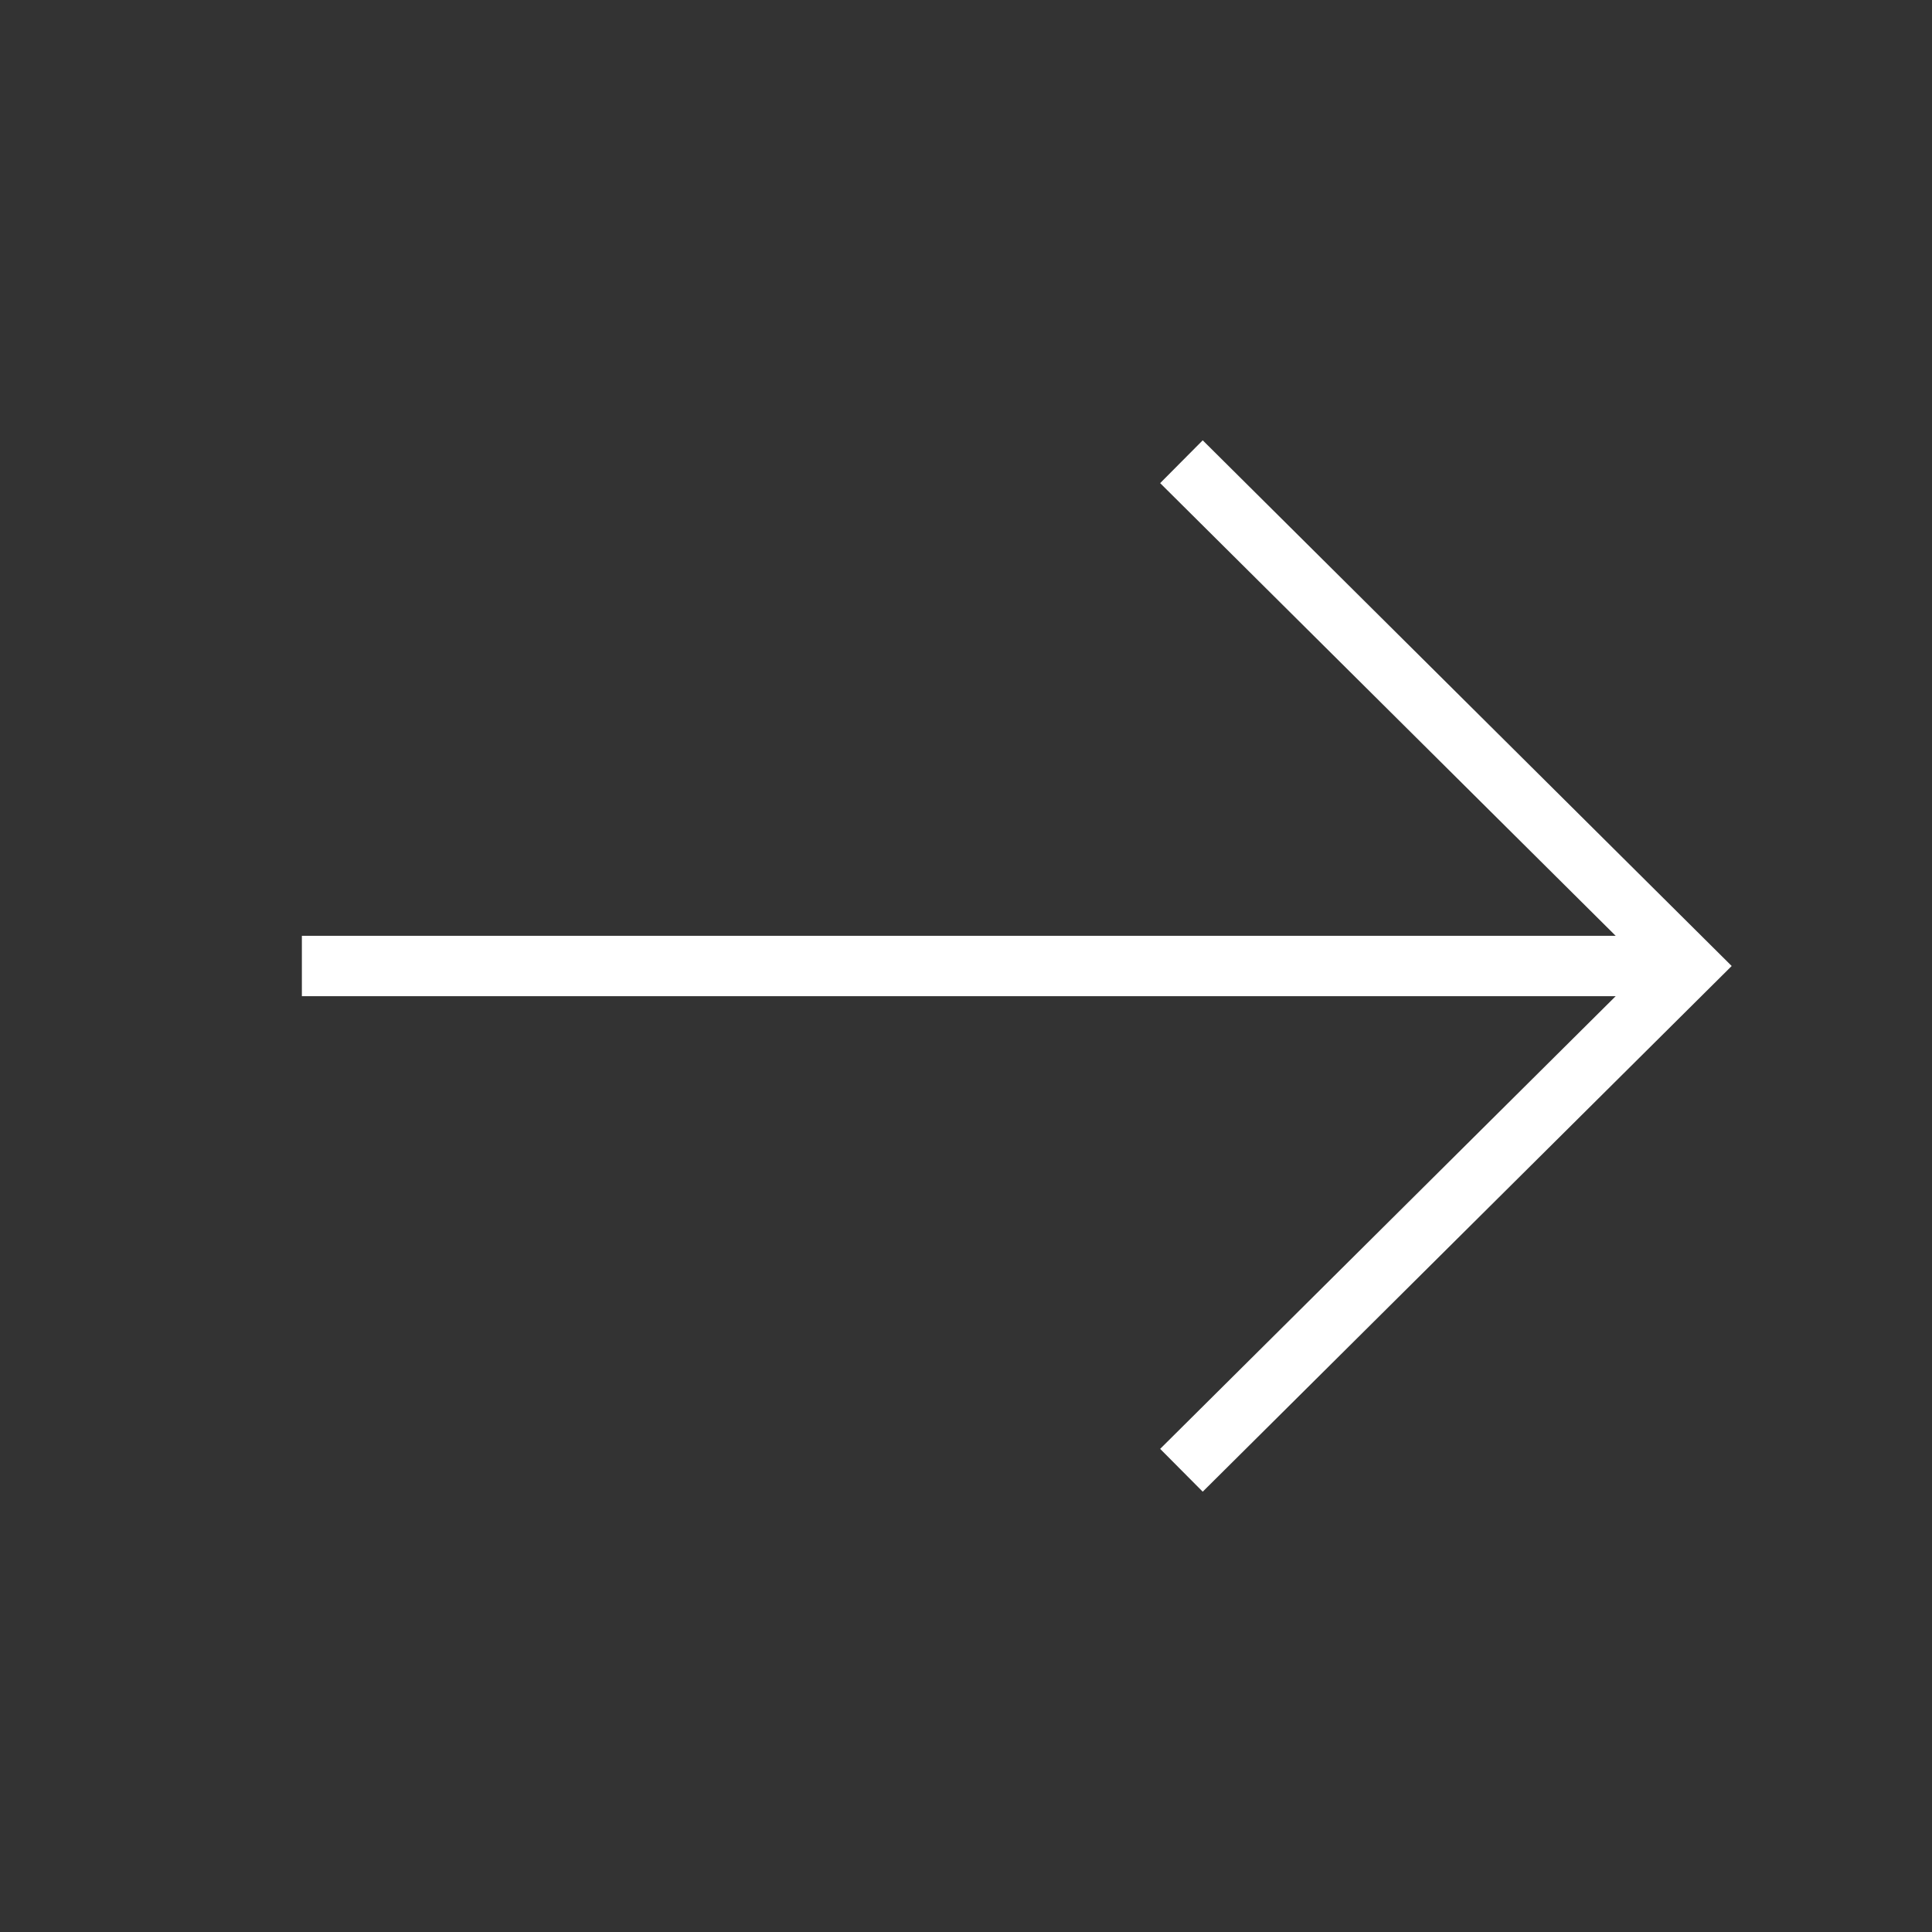 <svg width="32" height="32" viewBox="0 0 32 32" fill="none" xmlns="http://www.w3.org/2000/svg">
<rect x="0" y="0" width="32" height="32" fill="#333333" stroke="none"/>
<path d="M5 16L28 16" stroke="white" stroke-miterlimit="10"/>
<path d="M19.923 8L27.973 16L19.923 24" stroke="white" stroke-miterlimit="10" stroke-linecap="square"/>
</svg>
